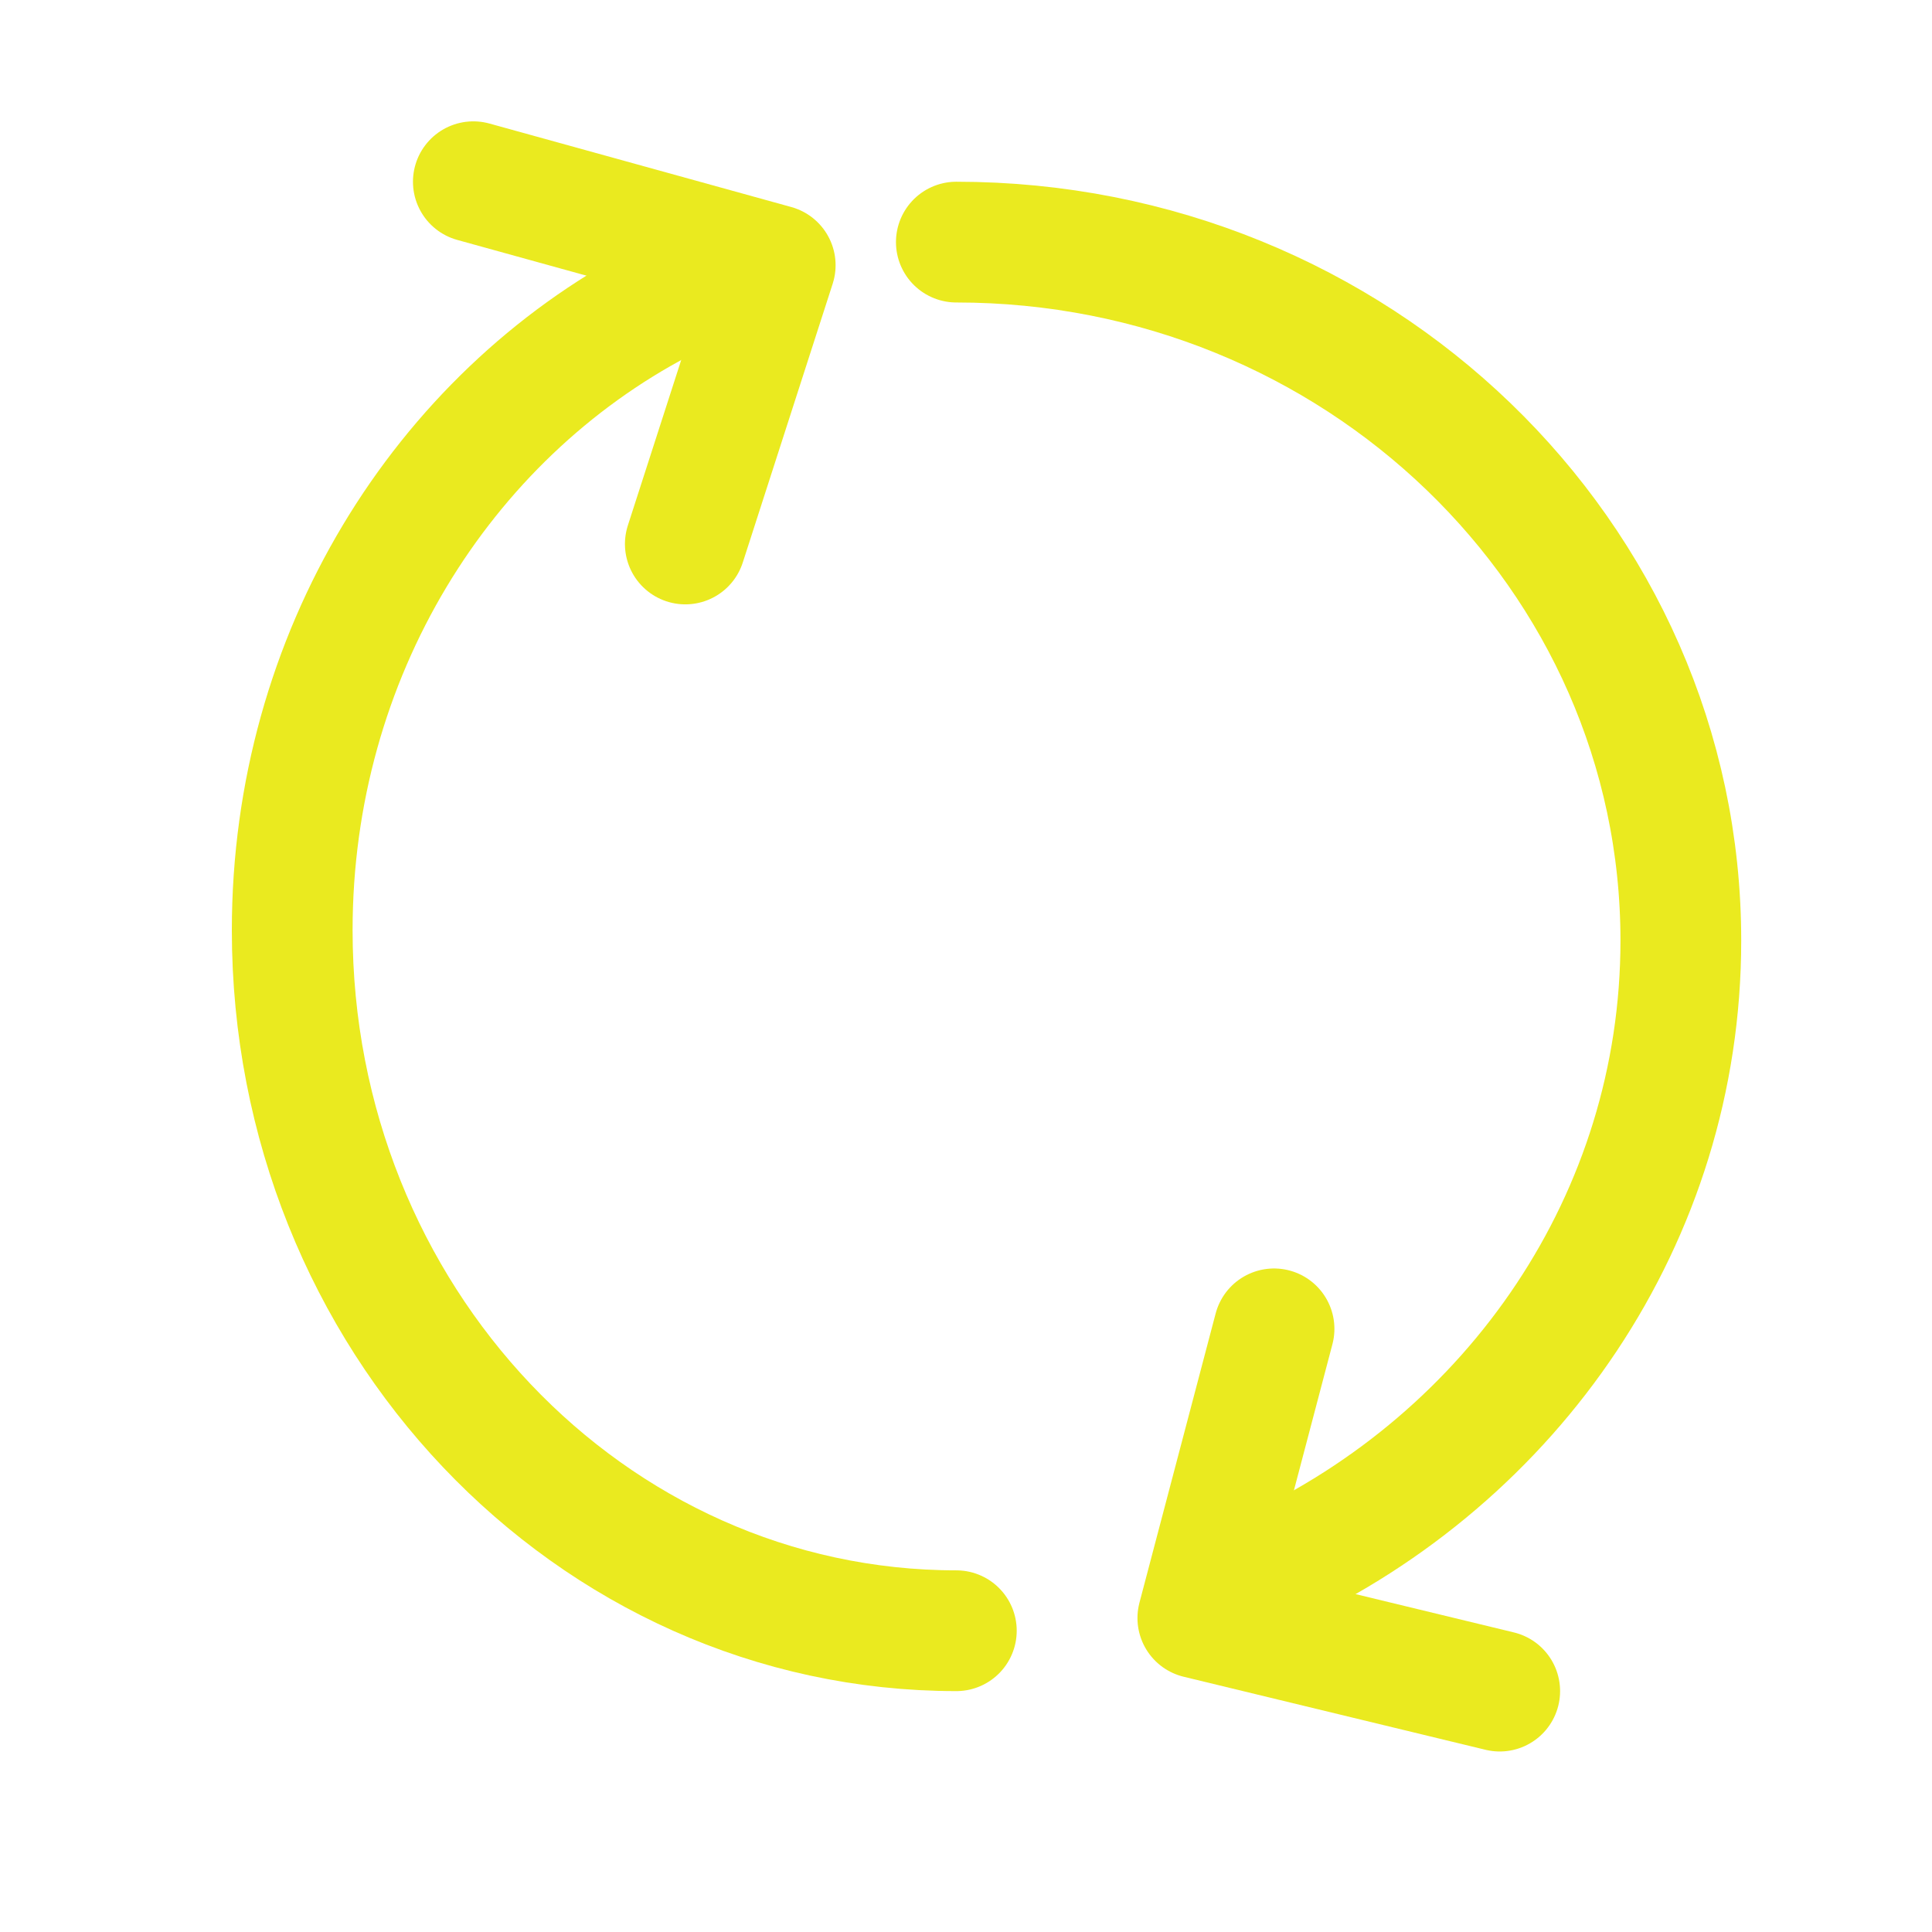 <svg width="32" height="32" viewBox="0 0 32 32" fill="none" xmlns="http://www.w3.org/2000/svg">
<g clip-path="url(#clip0_5096_1765)">
<path d="M15.84 4.01C22.468 4.01 27.84 9.189 27.84 15.579C27.84 20.177 25.062 24.146 21.037 26.01" stroke="#EAEA1F" stroke-width="2" stroke-linecap="round" stroke-linejoin="round"/>
<path d="M15.84 27.01C9.765 27.01 4.84 21.816 4.84 15.407C4.84 10.852 7.325 6.911 10.946 5.01" stroke="#EAEA1F" stroke-width="2" stroke-linecap="round" stroke-linejoin="round"/>
<path d="M7.84 3.01L12.84 4.393L11.351 9.01" stroke="#EAEA1F" stroke-width="2" stroke-linecap="round" stroke-linejoin="round"/>
<path d="M24.84 28.01L19.84 26.8L21.102 22.01" stroke="#EAEA1F" stroke-width="2" stroke-linecap="round" stroke-linejoin="round"/>
</g>
<defs>
<clipPath id="clip0_5096_1765">
<rect width="32" height="32" fill="white"/>
</clipPath>
</defs>
</svg>
